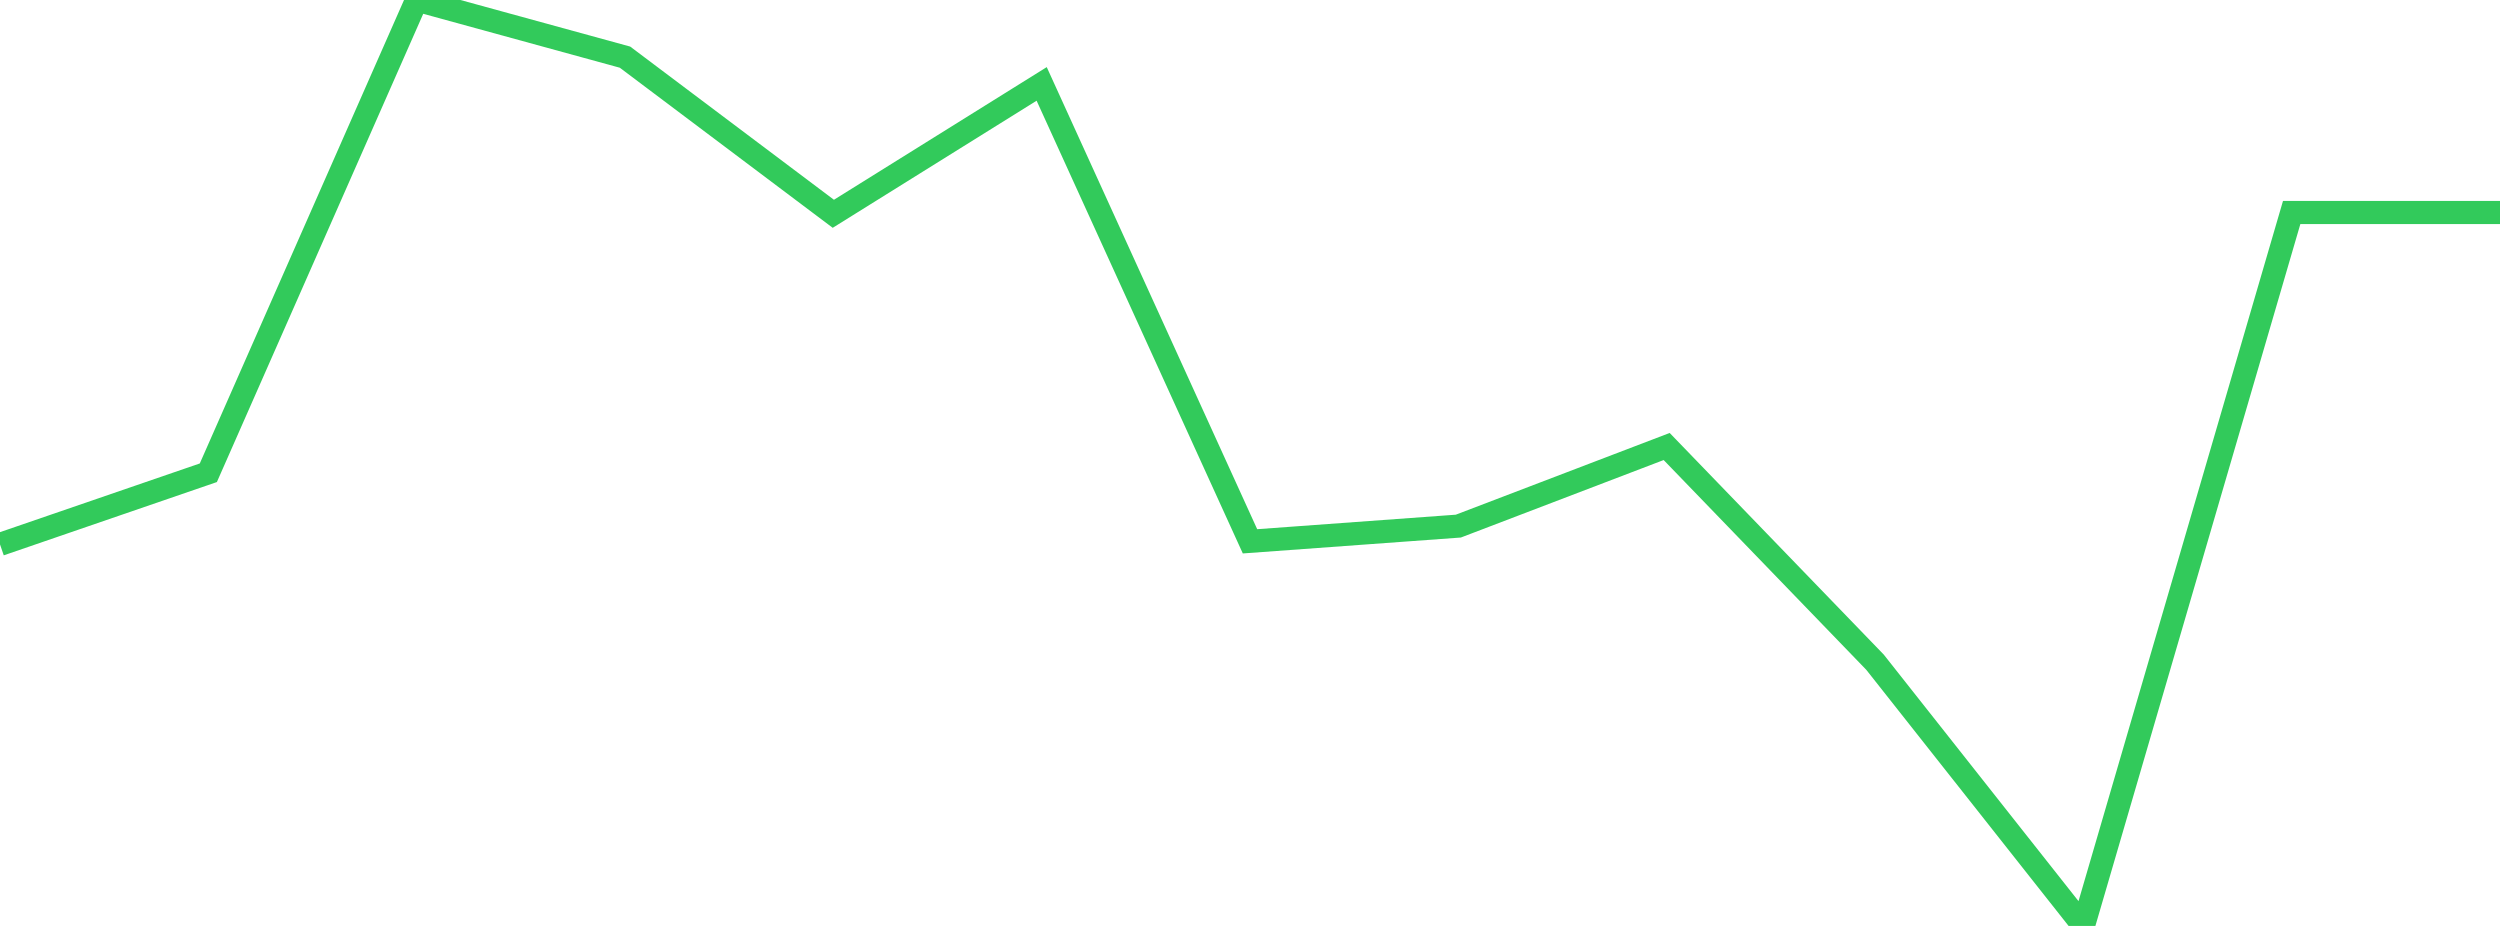 <?xml version="1.0" standalone="no"?>
<!DOCTYPE svg PUBLIC "-//W3C//DTD SVG 1.1//EN" "http://www.w3.org/Graphics/SVG/1.1/DTD/svg11.dtd">

<svg width="135" height="50" viewBox="0 0 135 50" preserveAspectRatio="none" 
  xmlns="http://www.w3.org/2000/svg"
  xmlns:xlink="http://www.w3.org/1999/xlink">


<polyline points="0.0, 29.397 11.25, 25.529 22.5, 0.0 33.75, 3.086 45.0, 11.545 56.25, 4.531 67.5, 29.231 78.75, 28.41 90.0, 24.111 101.25, 35.758 112.5, 50.0 123.75, 11.476 135.0, 11.476" fill="none" stroke="#32ca5b" stroke-width="1.25"/>

</svg>